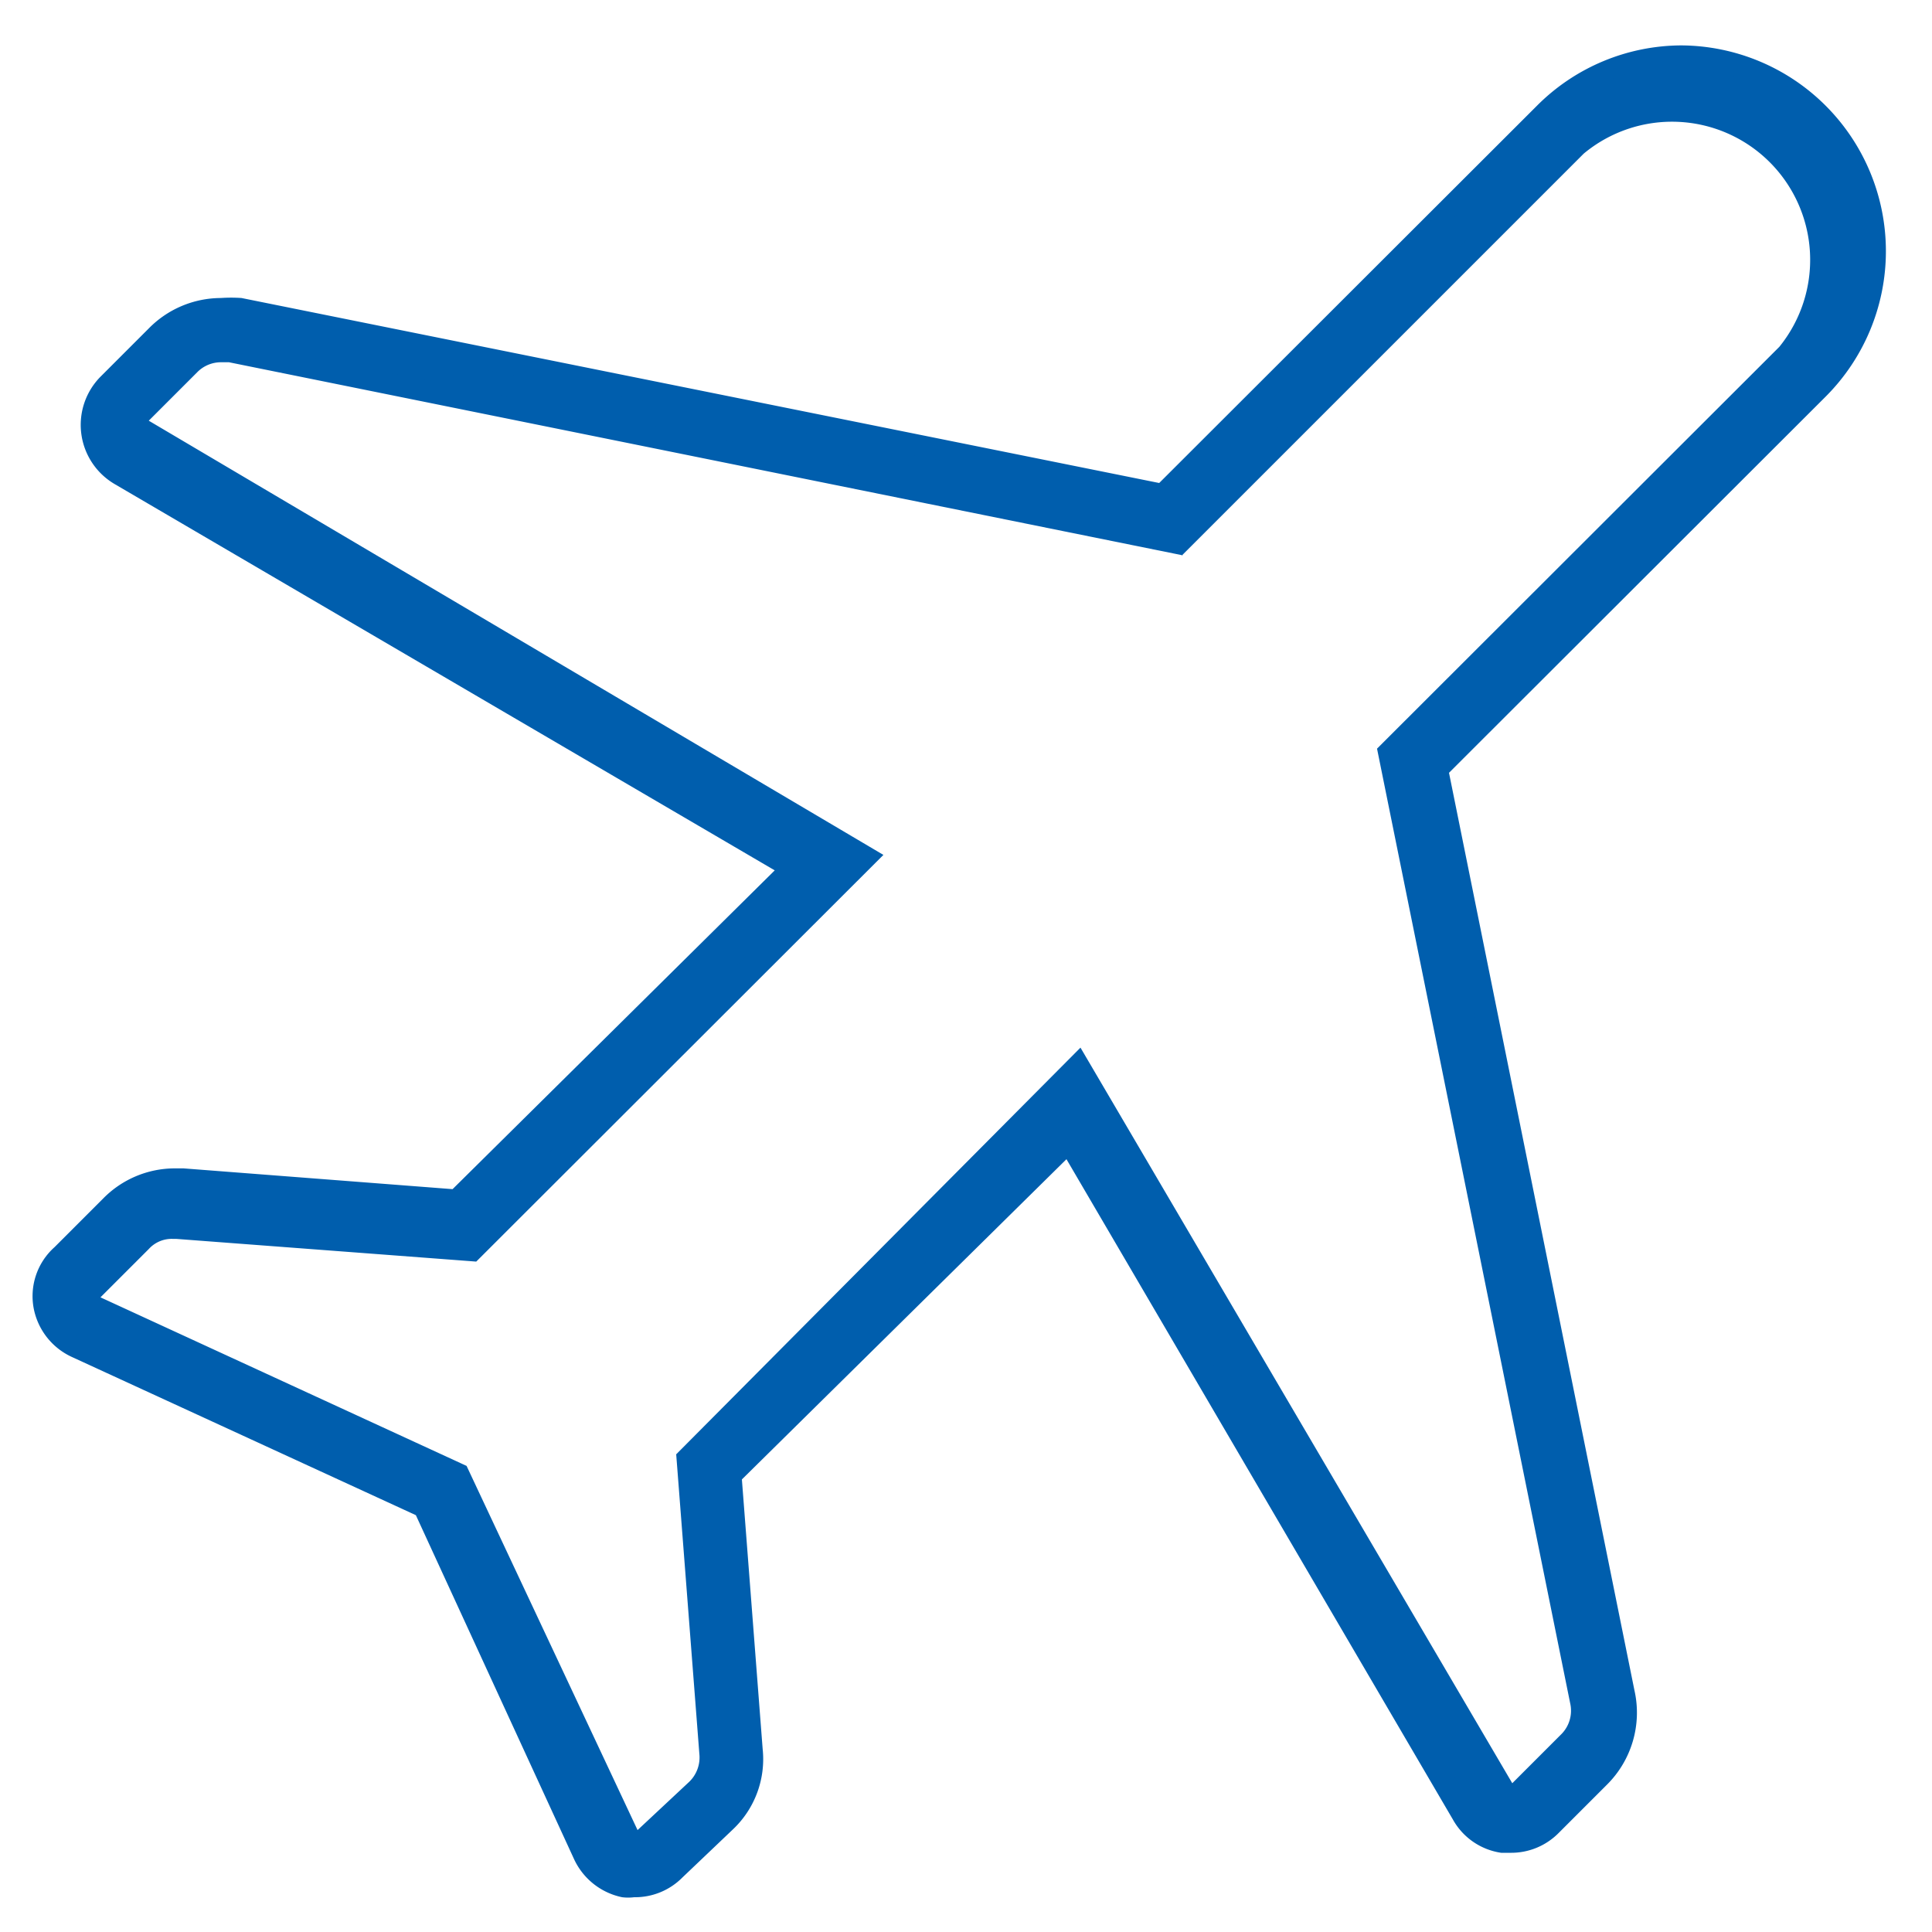 <svg id="Layer_1" data-name="Layer 1" xmlns="http://www.w3.org/2000/svg" width="40" height="40" viewBox="0 0 40 40">
  <defs>
    <style>
      .cls-1 {
        fill: #005ead;
      }
    </style>
  </defs>
  <title>Artboard 36</title>
  <g>
    <path class="cls-1" d="M13.17,39.09a.75.75,0,0,1-.21,0,1.15,1.15,0,0,1-.85-.66L8.79,31.22,1.6,27.91A1.16,1.16,0,0,1,1.26,26L2.31,25a1.81,1.81,0,0,1,1.3-.55h.17l5.68.44,7-7L2.51,9.73a1.15,1.15,0,0,1-.57-.86,1.13,1.13,0,0,1,.33-1l1-1a1.86,1.86,0,0,1,1.31-.55,1.64,1.64,0,0,1,.38,0l19.16,3.83L32,2.36A4,4,0,0,1,38.83,5.2,4,4,0,0,1,37.65,8l-7.89,7.89,3.83,19.16a1.82,1.82,0,0,1-.51,1.69l-1,1a1.13,1.13,0,0,1-.81.34h-.16a1.1,1.1,0,0,1-.85-.56l-8.16-14-7,7,.43,5.69A1.8,1.8,0,0,1,15,37.71l-1,1A1.18,1.18,0,0,1,13.17,39.09Zm-.09-.73,1.31-1.29a.91.91,0,0,0,.29-.76l-.47-6.1,8.11-8.12,8.91,15.24,1.21-1.19a.91.91,0,0,0,.27-.88L28.79,15.63,37,7.4A3.11,3.11,0,0,0,32.62,3l-8.23,8.23L4.75,7.3l-.21,0a.89.89,0,0,0-.66.29l-1.2,1.2,15.24,8.92L9.81,25.81,3.7,25.34H3.62a.94.94,0,0,0-.68.28L1.8,26.77l.06.25.12.07,7.49,3.45Z"/>
    <path class="cls-1" d="M34.82,1.44a3.75,3.75,0,0,1,2.65,6.42l-7.79,7.79-.19.19.05.26,3.81,19a1.58,1.58,0,0,1-.45,1.47l-1,1a.92.92,0,0,1-.64.26h-.13a.85.85,0,0,1-.67-.44l-8-13.67-.33-.56-.45.46L15,30.29l-.16.16,0,.23.42,5.58a1.55,1.55,0,0,1-.47,1.27l-1,1a.87.87,0,0,1-.64.27H13a.91.91,0,0,1-.68-.52L9.06,31.2,9,31,8.81,31l-7.1-3.28A.88.88,0,0,1,1.19,27a.85.85,0,0,1,.25-.8l1-1.05a1.61,1.61,0,0,1,1.13-.48h.15l5.57.43.23,0L9.72,25l6.69-6.68.46-.46-.56-.33-13.68-8a.87.87,0,0,1-.44-.68.85.85,0,0,1,.26-.75l1-1a1.57,1.57,0,0,1,1.13-.48,1.84,1.84,0,0,1,.33,0l19,3.81.26,0,.19-.19,7.8-7.79a3.73,3.73,0,0,1,2.66-1.1M24.31,11,4.81,7.06,4.55,7a1.2,1.2,0,0,0-.85.36l-1,1-.46.46.56.33,14.69,8.6-7.81,7.8-6-.46h-.1a1.19,1.19,0,0,0-.85.35l-1,1-.19.22L1.6,27l0,.24.22.1,7.41,3.41,3.42,7.41.3.65.5-.5,1.07-1a1.23,1.23,0,0,0,.36-1l-.46-6,7.8-7.8,8.58,14.68.32.55.46-.44,1-1A1.21,1.21,0,0,0,33,35.21l-3.9-19.5,8.13-8.14a3.29,3.29,0,0,0,1-2.37,3.38,3.38,0,0,0-5.73-2.38L24.31,11M34.82.94a4.24,4.24,0,0,0-3,1.25L24,10,5,6.17a3.13,3.13,0,0,0-.43,0,2.1,2.1,0,0,0-1.49.63l-1,1a1.42,1.42,0,0,0,.29,2.22l13.67,8L9.37,24.62,3.8,24.19H3.61a2.08,2.08,0,0,0-1.48.63l-1,1A1.36,1.36,0,0,0,.7,27.1a1.4,1.4,0,0,0,.8,1l7.11,3.27,3.27,7.11a1.41,1.41,0,0,0,1,.8,1,1,0,0,0,.25,0,1.38,1.38,0,0,0,1-.41l1.05-1a2,2,0,0,0,.61-1.66l-.43-5.58L22.08,24l8,13.67a1.37,1.37,0,0,0,1,.69h.19a1.38,1.38,0,0,0,1-.41l1-1A2.1,2.1,0,0,0,33.84,35L30,16l7.8-7.79a4.26,4.26,0,0,0-3-7.27ZM24.47,11.5l8.32-8.32a2.86,2.86,0,0,1,4.05,4l-8.33,8.32,4,19.77a.69.69,0,0,1-.2.65l-1,1L22.37,21.69,14,30.11l.48,6.21a.7.7,0,0,1-.21.57l-1.07,1L9.66,30.35,2.08,26.86v0l1-1a.64.64,0,0,1,.5-.21h.07l6.21.47,8.43-8.42L3.08,8.71l1-1a.69.69,0,0,1,.5-.21l.16,0,19.76,4Z"/>
  </g>
</svg>
